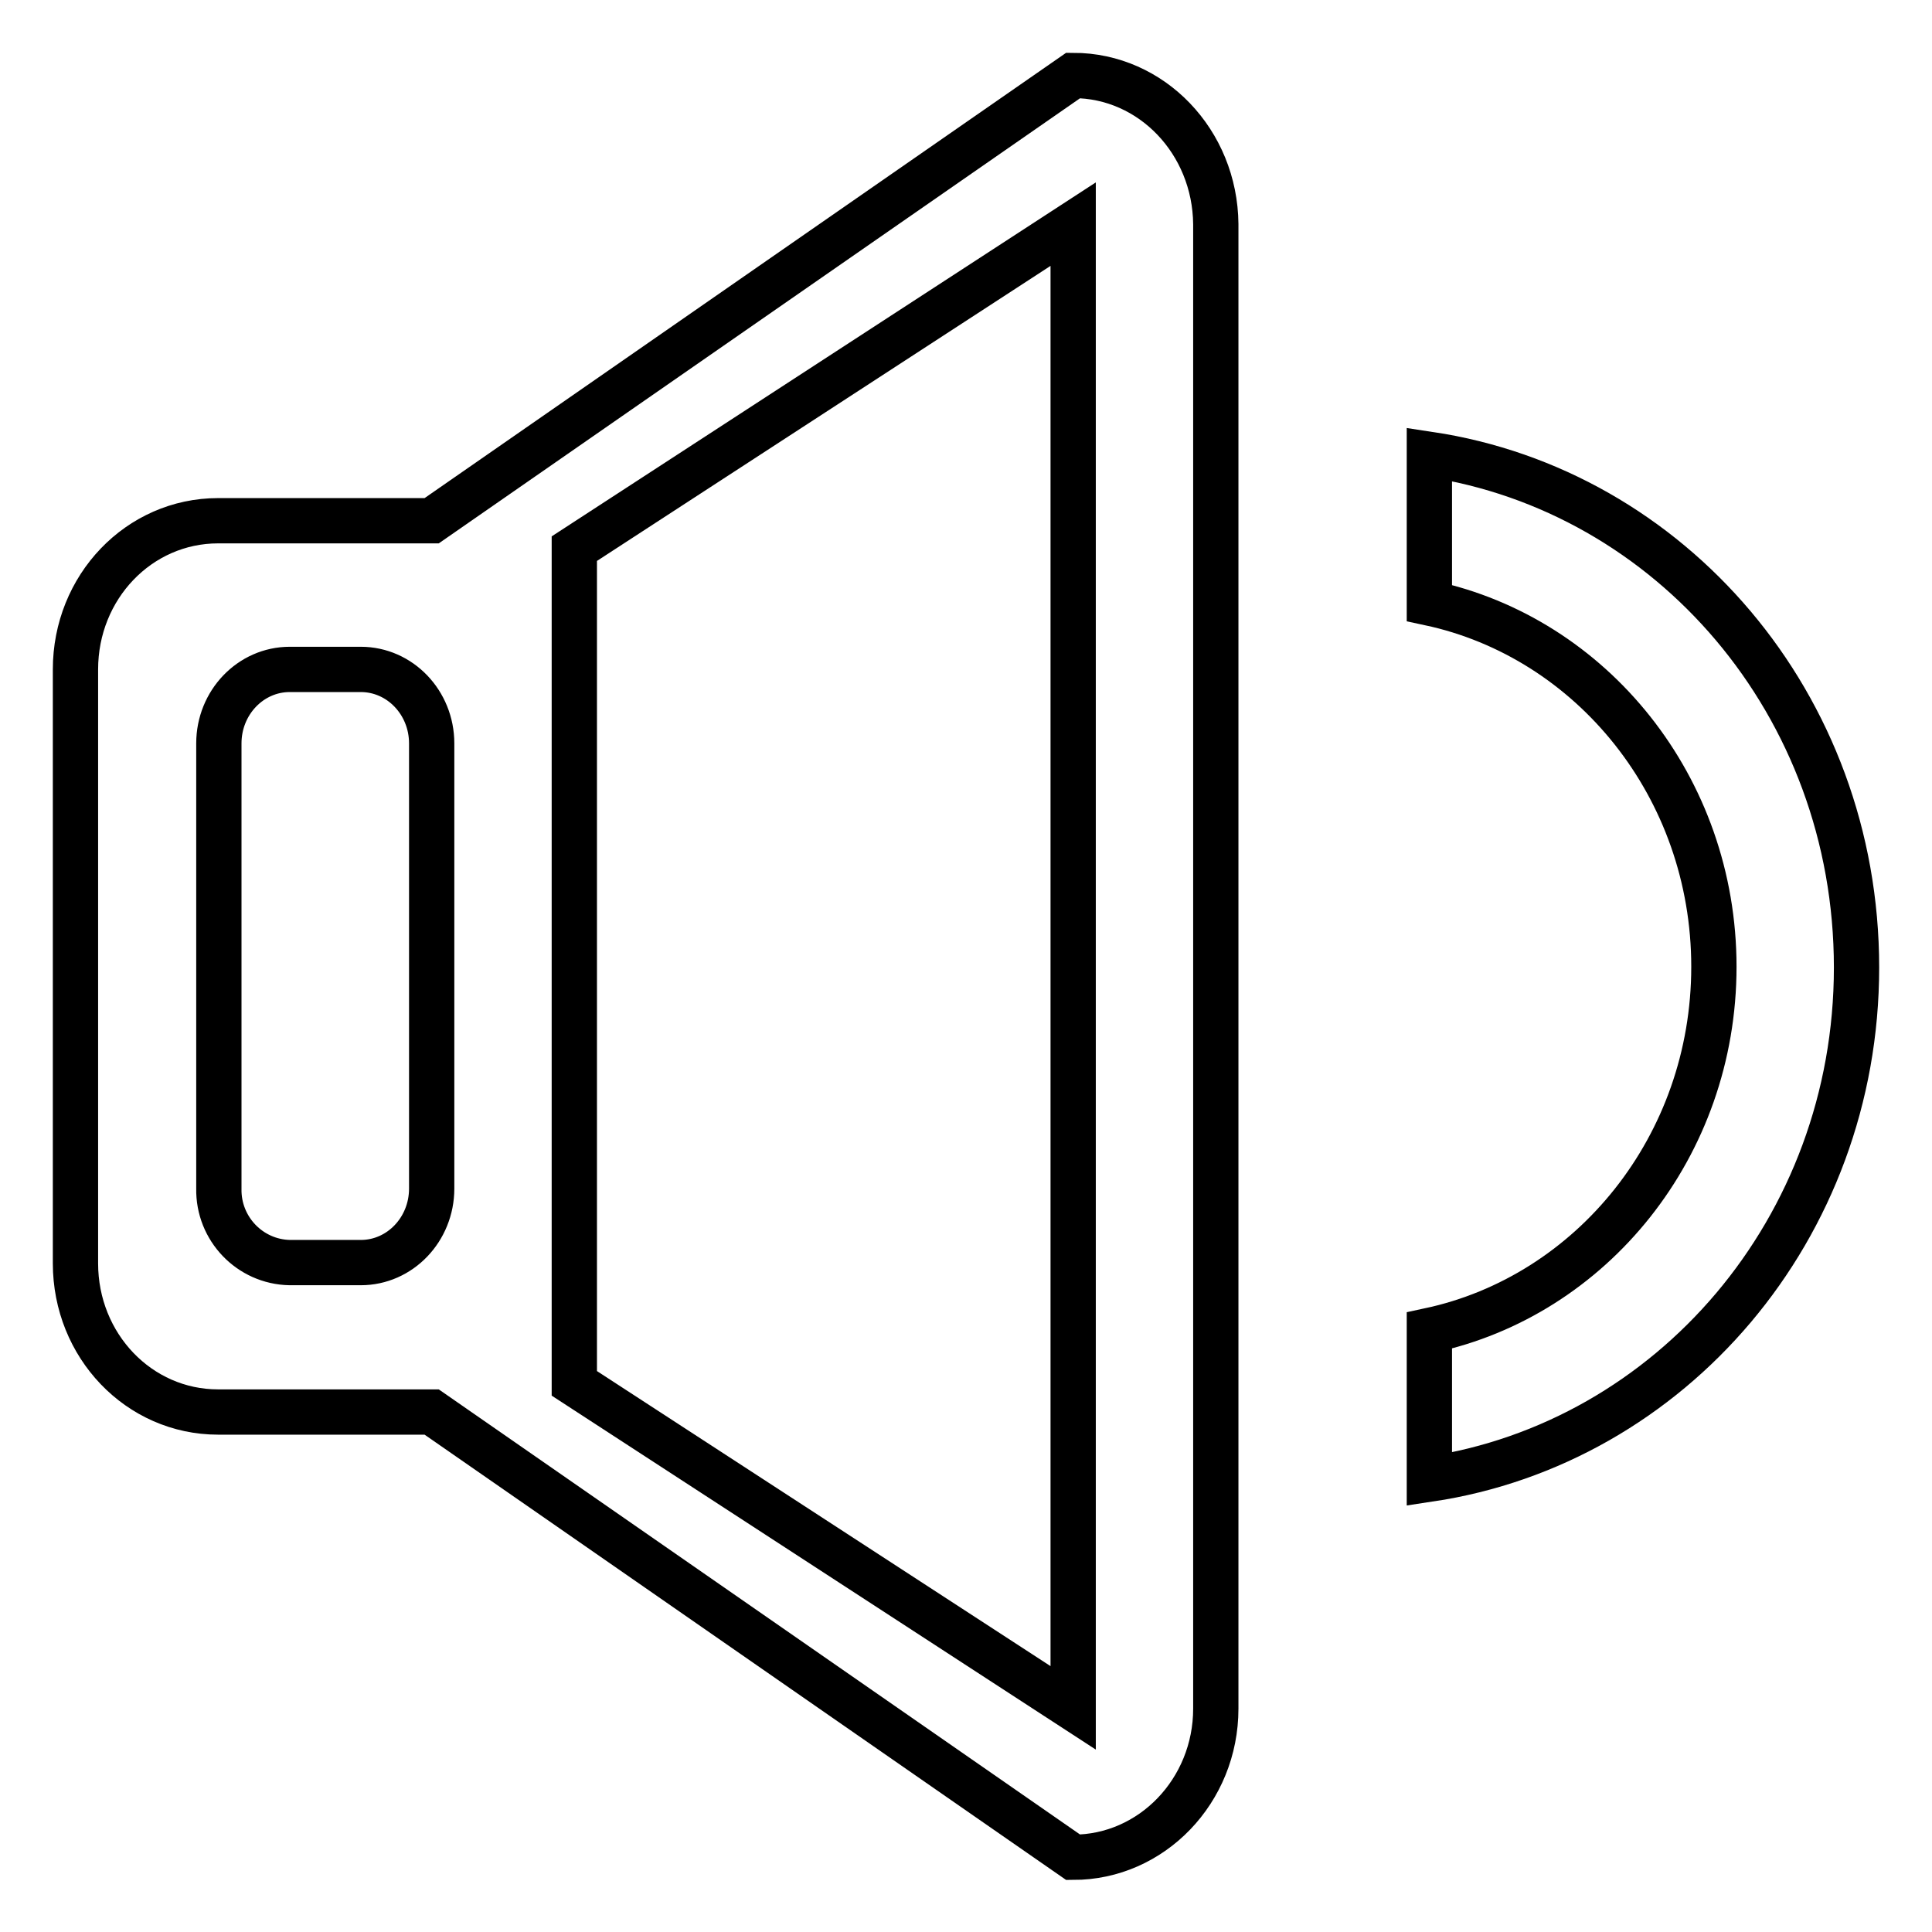 <?xml version="1.0" encoding="utf-8"?>
<!-- Svg Vector Icons : http://www.onlinewebfonts.com/icon -->
<!DOCTYPE svg PUBLIC "-//W3C//DTD SVG 1.1//EN" "http://www.w3.org/Graphics/SVG/1.1/DTD/svg11.dtd">
<svg version="1.1" xmlns="http://www.w3.org/2000/svg" xmlns:xlink="http://www.w3.org/1999/xlink" x="0px" y="0px" viewBox="0 0 256 256" enable-background="new 0 0 256 256" xml:space="preserve">
<g> <path stroke-width="6" fill-opacity="0" stroke="#000000"  d="M142.2,10l-85,59H28.9C18.4,69,10,77.8,10,88.7v78.7c0,10.9,8.4,19.7,18.9,19.7h28.3l85,59 c10.4,0,18.9-8.8,18.9-19.7V29.7C161,18.8,152.6,10,142.2,10z M57.2,157.5c0,5.4-4.2,9.8-9.4,9.8h-9.4c-5.3-0.1-9.5-4.5-9.4-9.8 c0,0,0,0,0,0v-59c0-5.4,4.2-9.8,9.4-9.8h9.4c5.2,0,9.4,4.4,9.4,9.8V157.5z M142.2,226.3l-66.1-43V72.7l66.1-43V226.3z M189.4,60.2 v19.7c21.5,4.6,37.7,24.4,37.7,48.2c0,23.8-16.2,43.6-37.7,48.2v19.7c32-4.8,56.6-33.2,56.6-67.8C246,93.3,221.3,65,189.4,60.2 L189.4,60.2z"/></g>
</svg>
